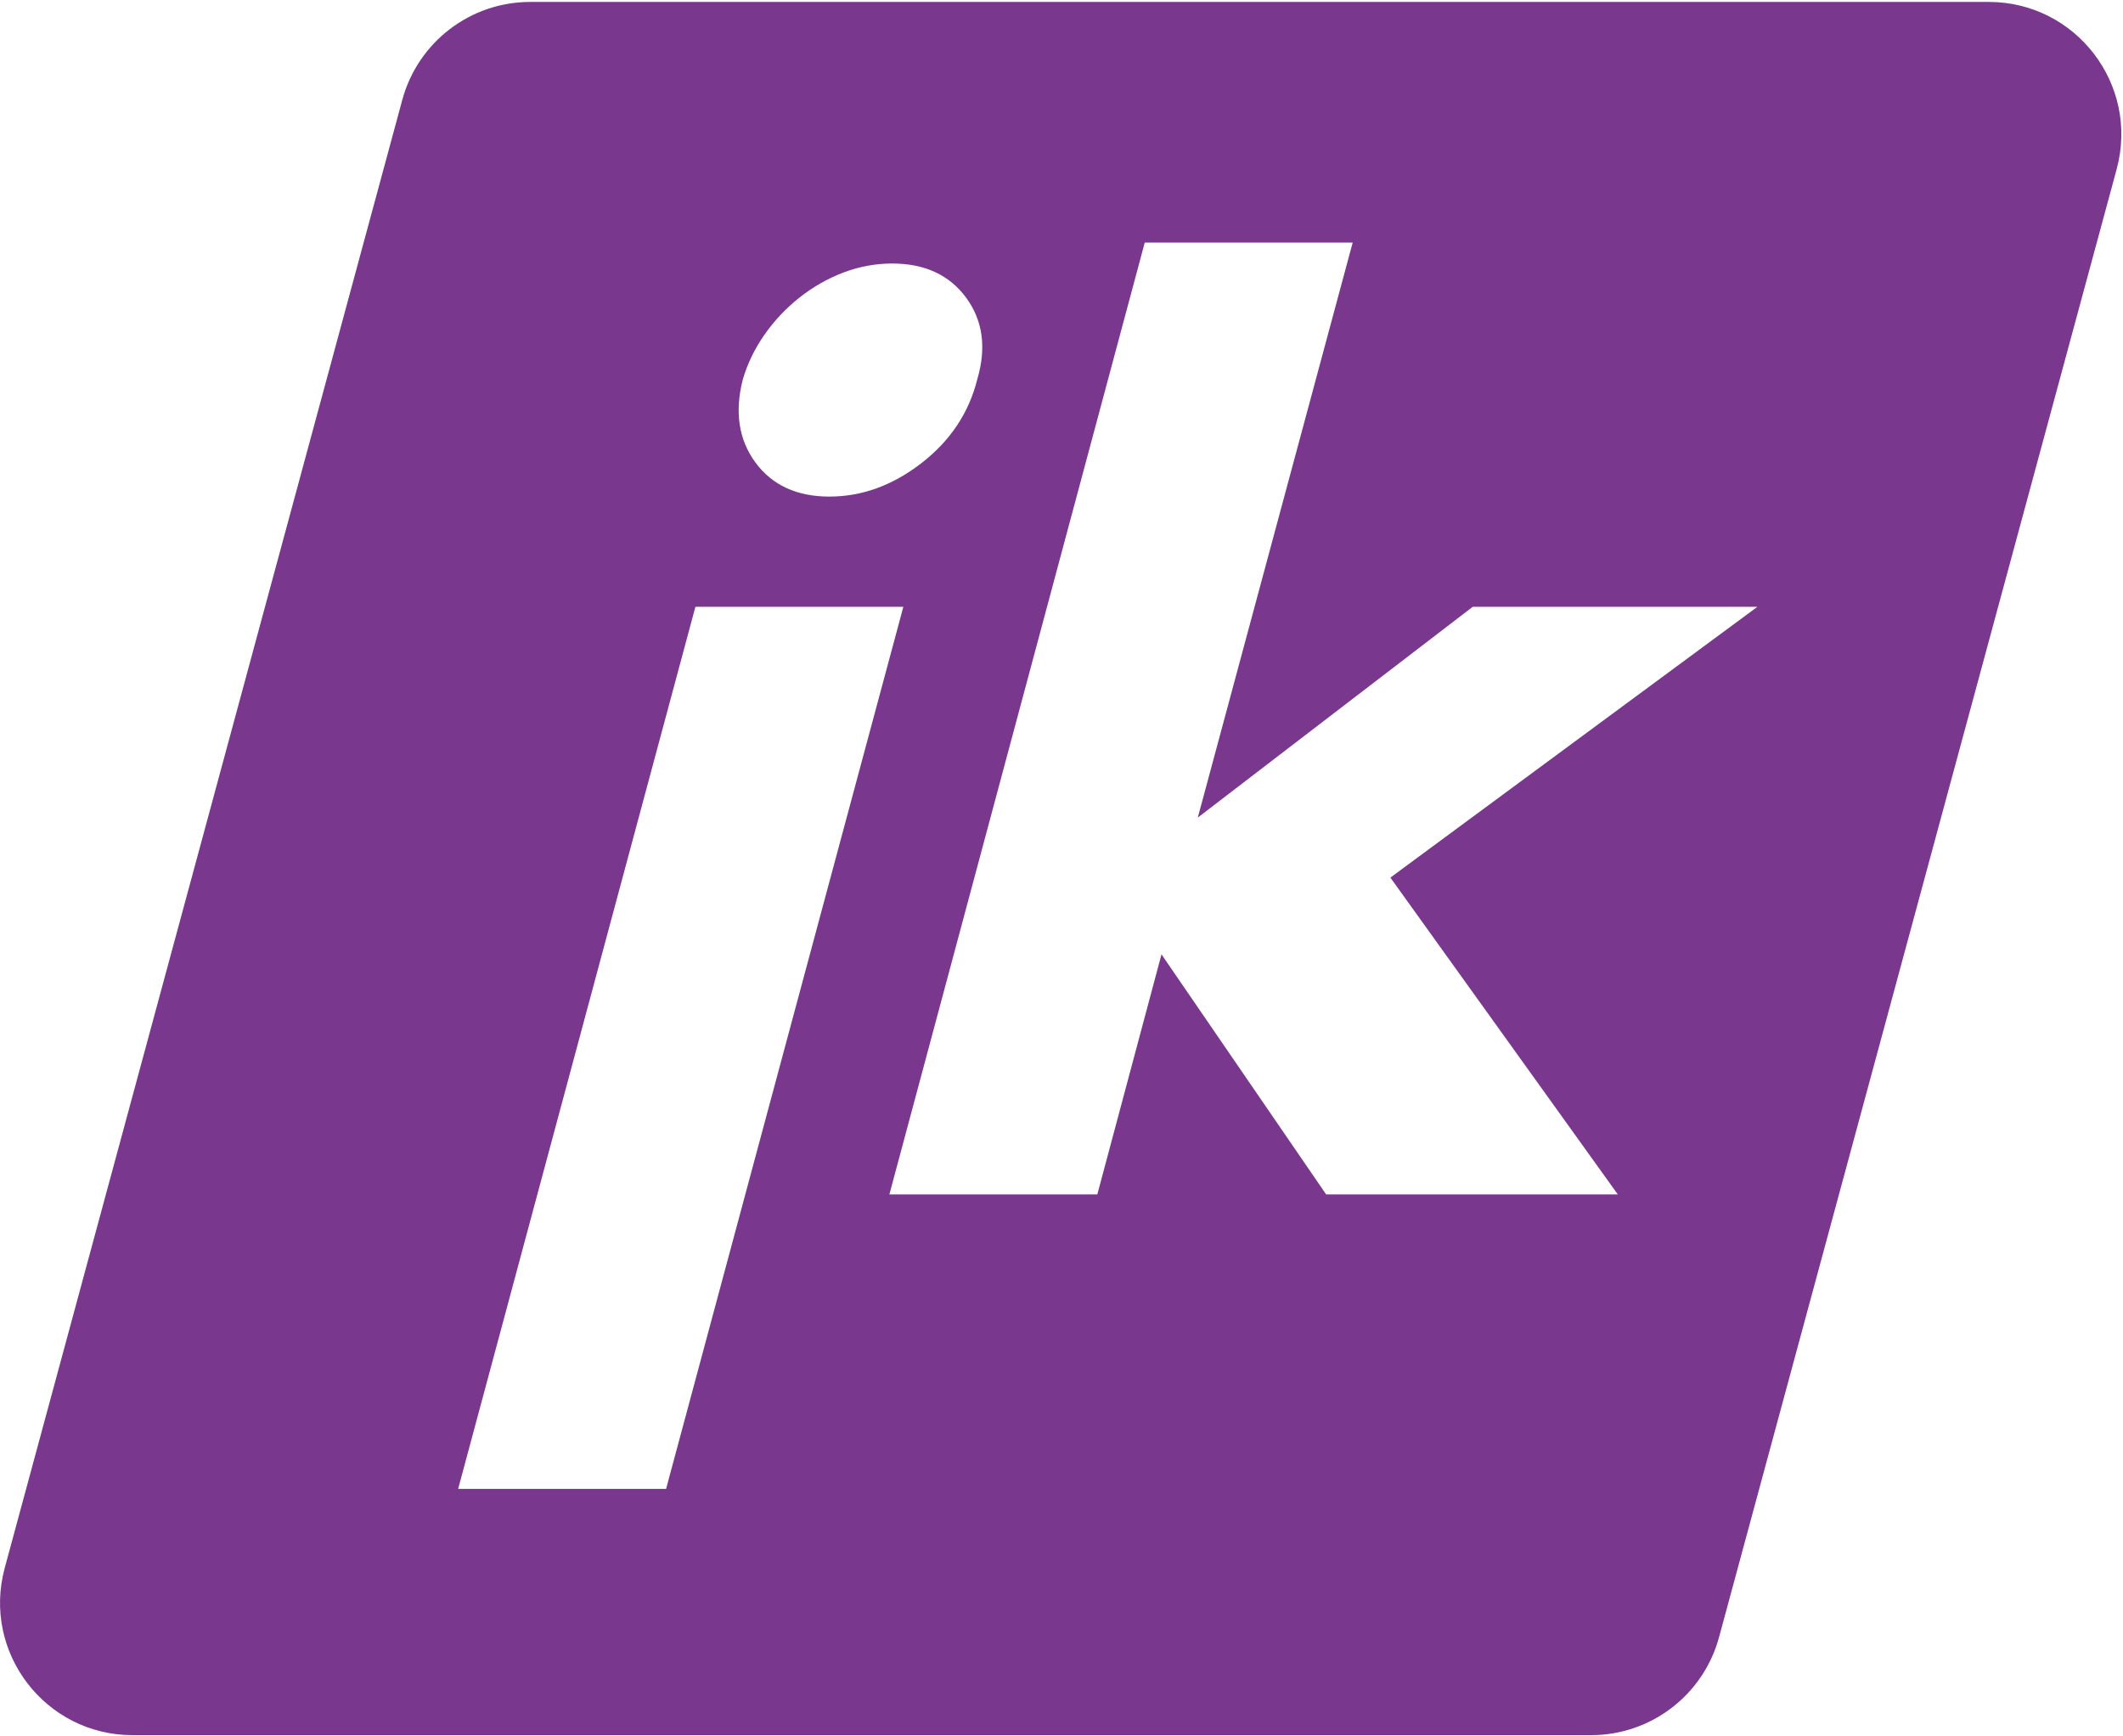 <svg xmlns="http://www.w3.org/2000/svg" width="307" height="251" viewBox="0 0 307 251" fill="none"><path d="M287.59 0.28H76.67C68.02 0.28 60.45 6.08 58.18 14.42L0.68 226.72C-2.62 238.9 6.55 250.88 19.17 250.88H230.09C238.74 250.88 246.31 245.08 248.58 236.74L306.09 24.44C309.38 12.26 300.21 0.28 287.59 0.28ZM107.42 54.85C108.09 52.56 109.14 50.41 110.55 48.39C111.96 46.37 113.64 44.59 115.59 43.04C117.54 41.5 119.66 40.28 121.95 39.41C124.24 38.54 126.59 38.1 129.01 38.1C133.72 38.1 137.28 39.75 139.71 43.04C142.13 46.34 142.67 50.27 141.32 54.85C140.11 59.69 137.42 63.73 133.25 66.96C129.08 70.19 124.64 71.8 119.93 71.8C115.22 71.8 111.66 70.15 109.23 66.86C106.82 63.56 106.21 59.56 107.42 54.85ZM66.25 215.28L100.56 87.74H130.63L96.32 215.28H66.25ZM201.06 126.89L233.95 172.7H191.77L167.96 137.99L158.68 172.7H128.61L165.54 35.07H195.61L173.21 118.21L212.96 87.74H254.13L201.06 126.89Z" fill="#7A378E"></path></svg>